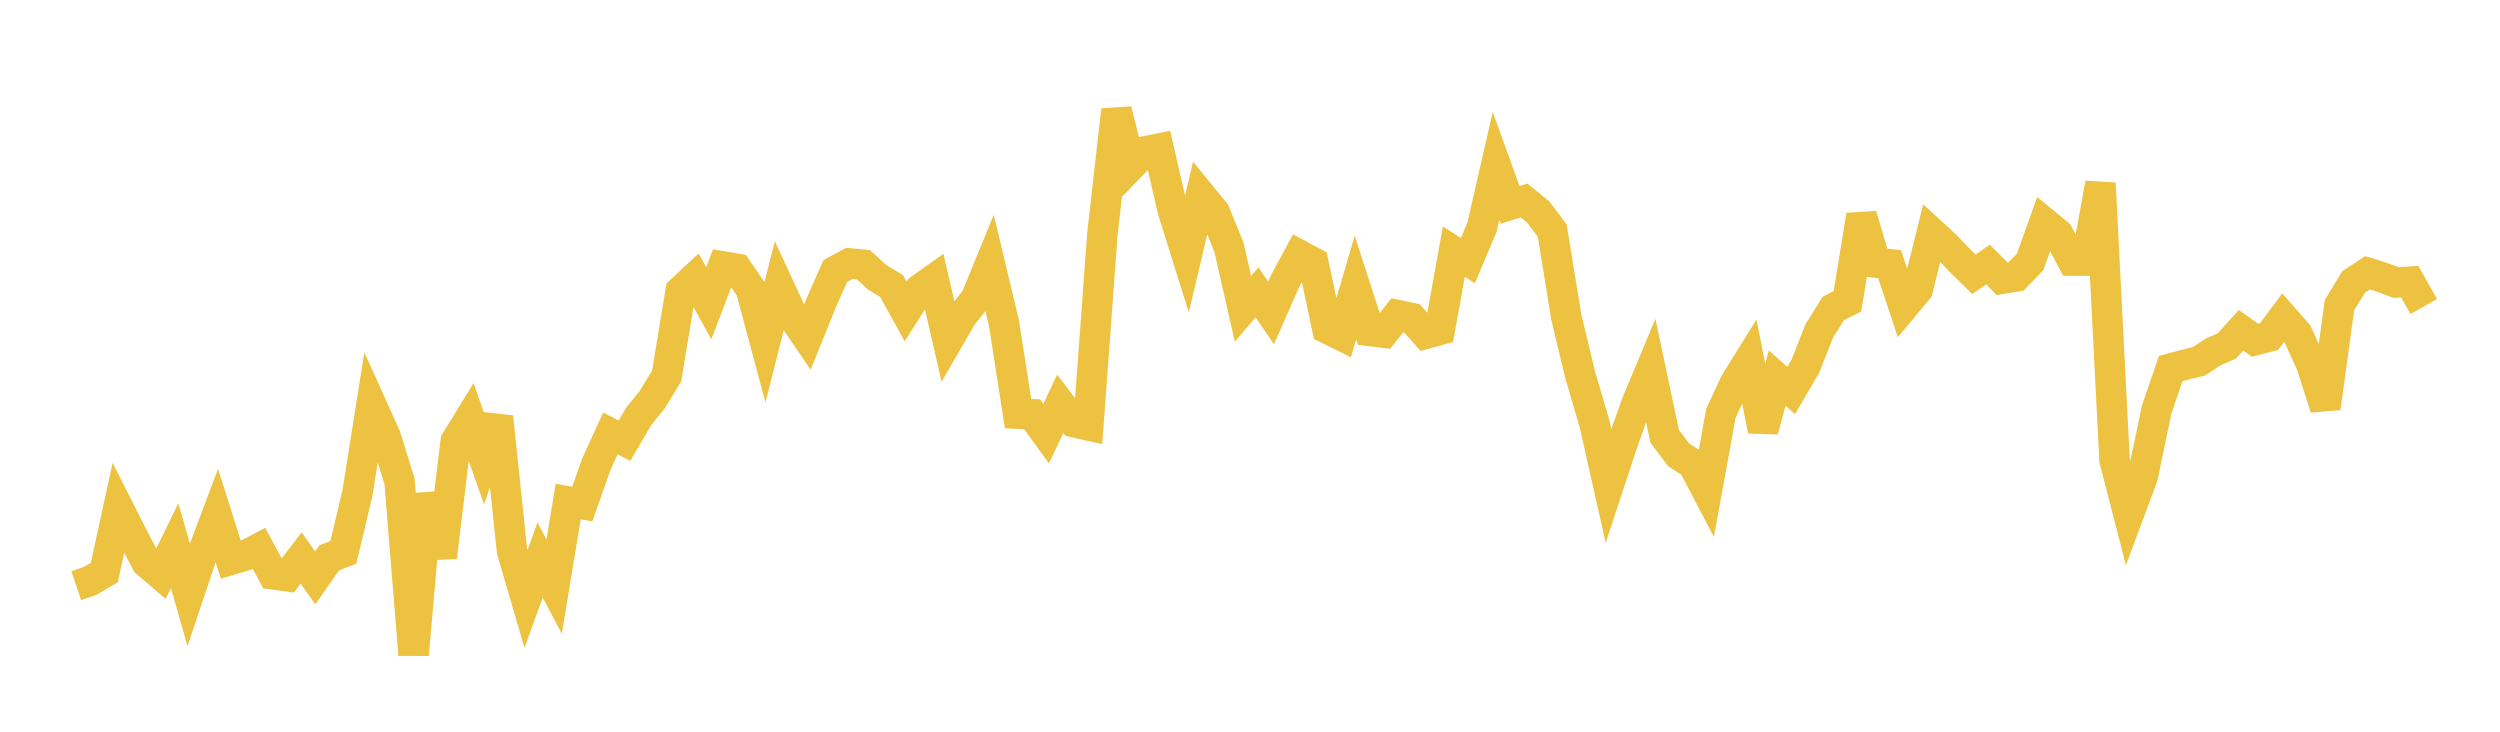 <svg width="164" height="48" xmlns="http://www.w3.org/2000/svg" xmlns:xlink="http://www.w3.org/1999/xlink"><path fill="none" stroke="rgb(237,194,64)" stroke-width="2" d="M5,38.418L5.922,38.104L6.844,37.556L7.766,33.322L8.689,35.148L9.611,36.9L10.533,37.689L11.455,35.795L12.377,39.017L13.299,36.267L14.222,33.813L15.144,36.724L16.066,36.45L16.988,35.969L17.91,37.676L18.832,37.804L19.754,36.606L20.677,37.908L21.599,36.592L22.521,36.238L23.443,32.377L24.365,26.567L25.287,28.607L26.21,31.578L27.132,42.947L28.054,32.424L28.976,36.549L29.898,28.94L30.82,27.441L31.743,30.049L32.665,27.353L33.587,36.129L34.509,39.282L35.431,36.736L36.353,38.484L37.275,32.899L38.198,33.068L39.12,30.453L40.042,28.431L40.964,28.909L41.886,27.333L42.808,26.183L43.731,24.664L44.653,19.088L45.575,18.229L46.497,19.894L47.419,17.477L48.341,17.634L49.263,18.981L50.186,22.434L51.108,18.8L52.03,20.791L52.952,22.145L53.874,19.865L54.796,17.777L55.719,17.279L56.641,17.369L57.563,18.209L58.485,18.76L59.407,20.431L60.329,18.981L61.251,18.329L62.174,22.346L63.096,20.748L64.018,19.589L64.94,17.336L65.862,21.202L66.784,27.138L67.707,27.175L68.629,28.445L69.551,26.49L70.473,27.697L71.395,27.907L72.317,15.355L73.24,7.217L74.162,10.893L75.084,9.936L76.006,9.752L76.928,13.773L77.85,16.719L78.772,12.812L79.695,13.944L80.617,16.214L81.539,20.254L82.461,19.18L83.383,20.533L84.305,18.433L85.228,16.722L86.15,17.216L87.072,21.556L87.994,22.012L88.916,18.856L89.838,21.709L90.76,21.822L91.683,20.669L92.605,20.867L93.527,21.896L94.449,21.64L95.371,16.502L96.293,17.097L97.216,14.913L98.138,10.884L99.06,13.437L99.982,13.154L100.904,13.905L101.826,15.125L102.749,20.796L103.671,24.64L104.593,27.767L105.515,31.862L106.437,29.068L107.359,26.472L108.281,24.262L109.204,28.626L110.126,29.847L111.048,30.431L111.97,32.186L112.892,27.112L113.814,25.127L114.737,23.639L115.659,28.245L116.581,24.806L117.503,25.617L118.425,24.033L119.347,21.702L120.269,20.231L121.192,19.769L122.114,14.118L123.036,17.221L123.958,17.33L124.88,20.101L125.802,18.994L126.725,15.277L127.647,16.124L128.569,17.094L129.491,17.997L130.413,17.351L131.335,18.287L132.257,18.136L133.18,17.176L134.102,14.599L135.024,15.359L135.946,17.094L136.868,17.097L137.79,12.027L138.713,30.168L139.635,33.751L140.557,31.279L141.479,26.859L142.401,24.173L143.323,23.928L144.246,23.702L145.168,23.095L146.09,22.691L147.012,21.663L147.934,22.32L148.856,22.077L149.778,20.835L150.701,21.881L151.623,23.896L152.545,26.765L153.467,20.025L154.389,18.507L155.311,17.896L156.234,18.18L157.156,18.53L158.078,18.478L159,20.109"></path></svg>